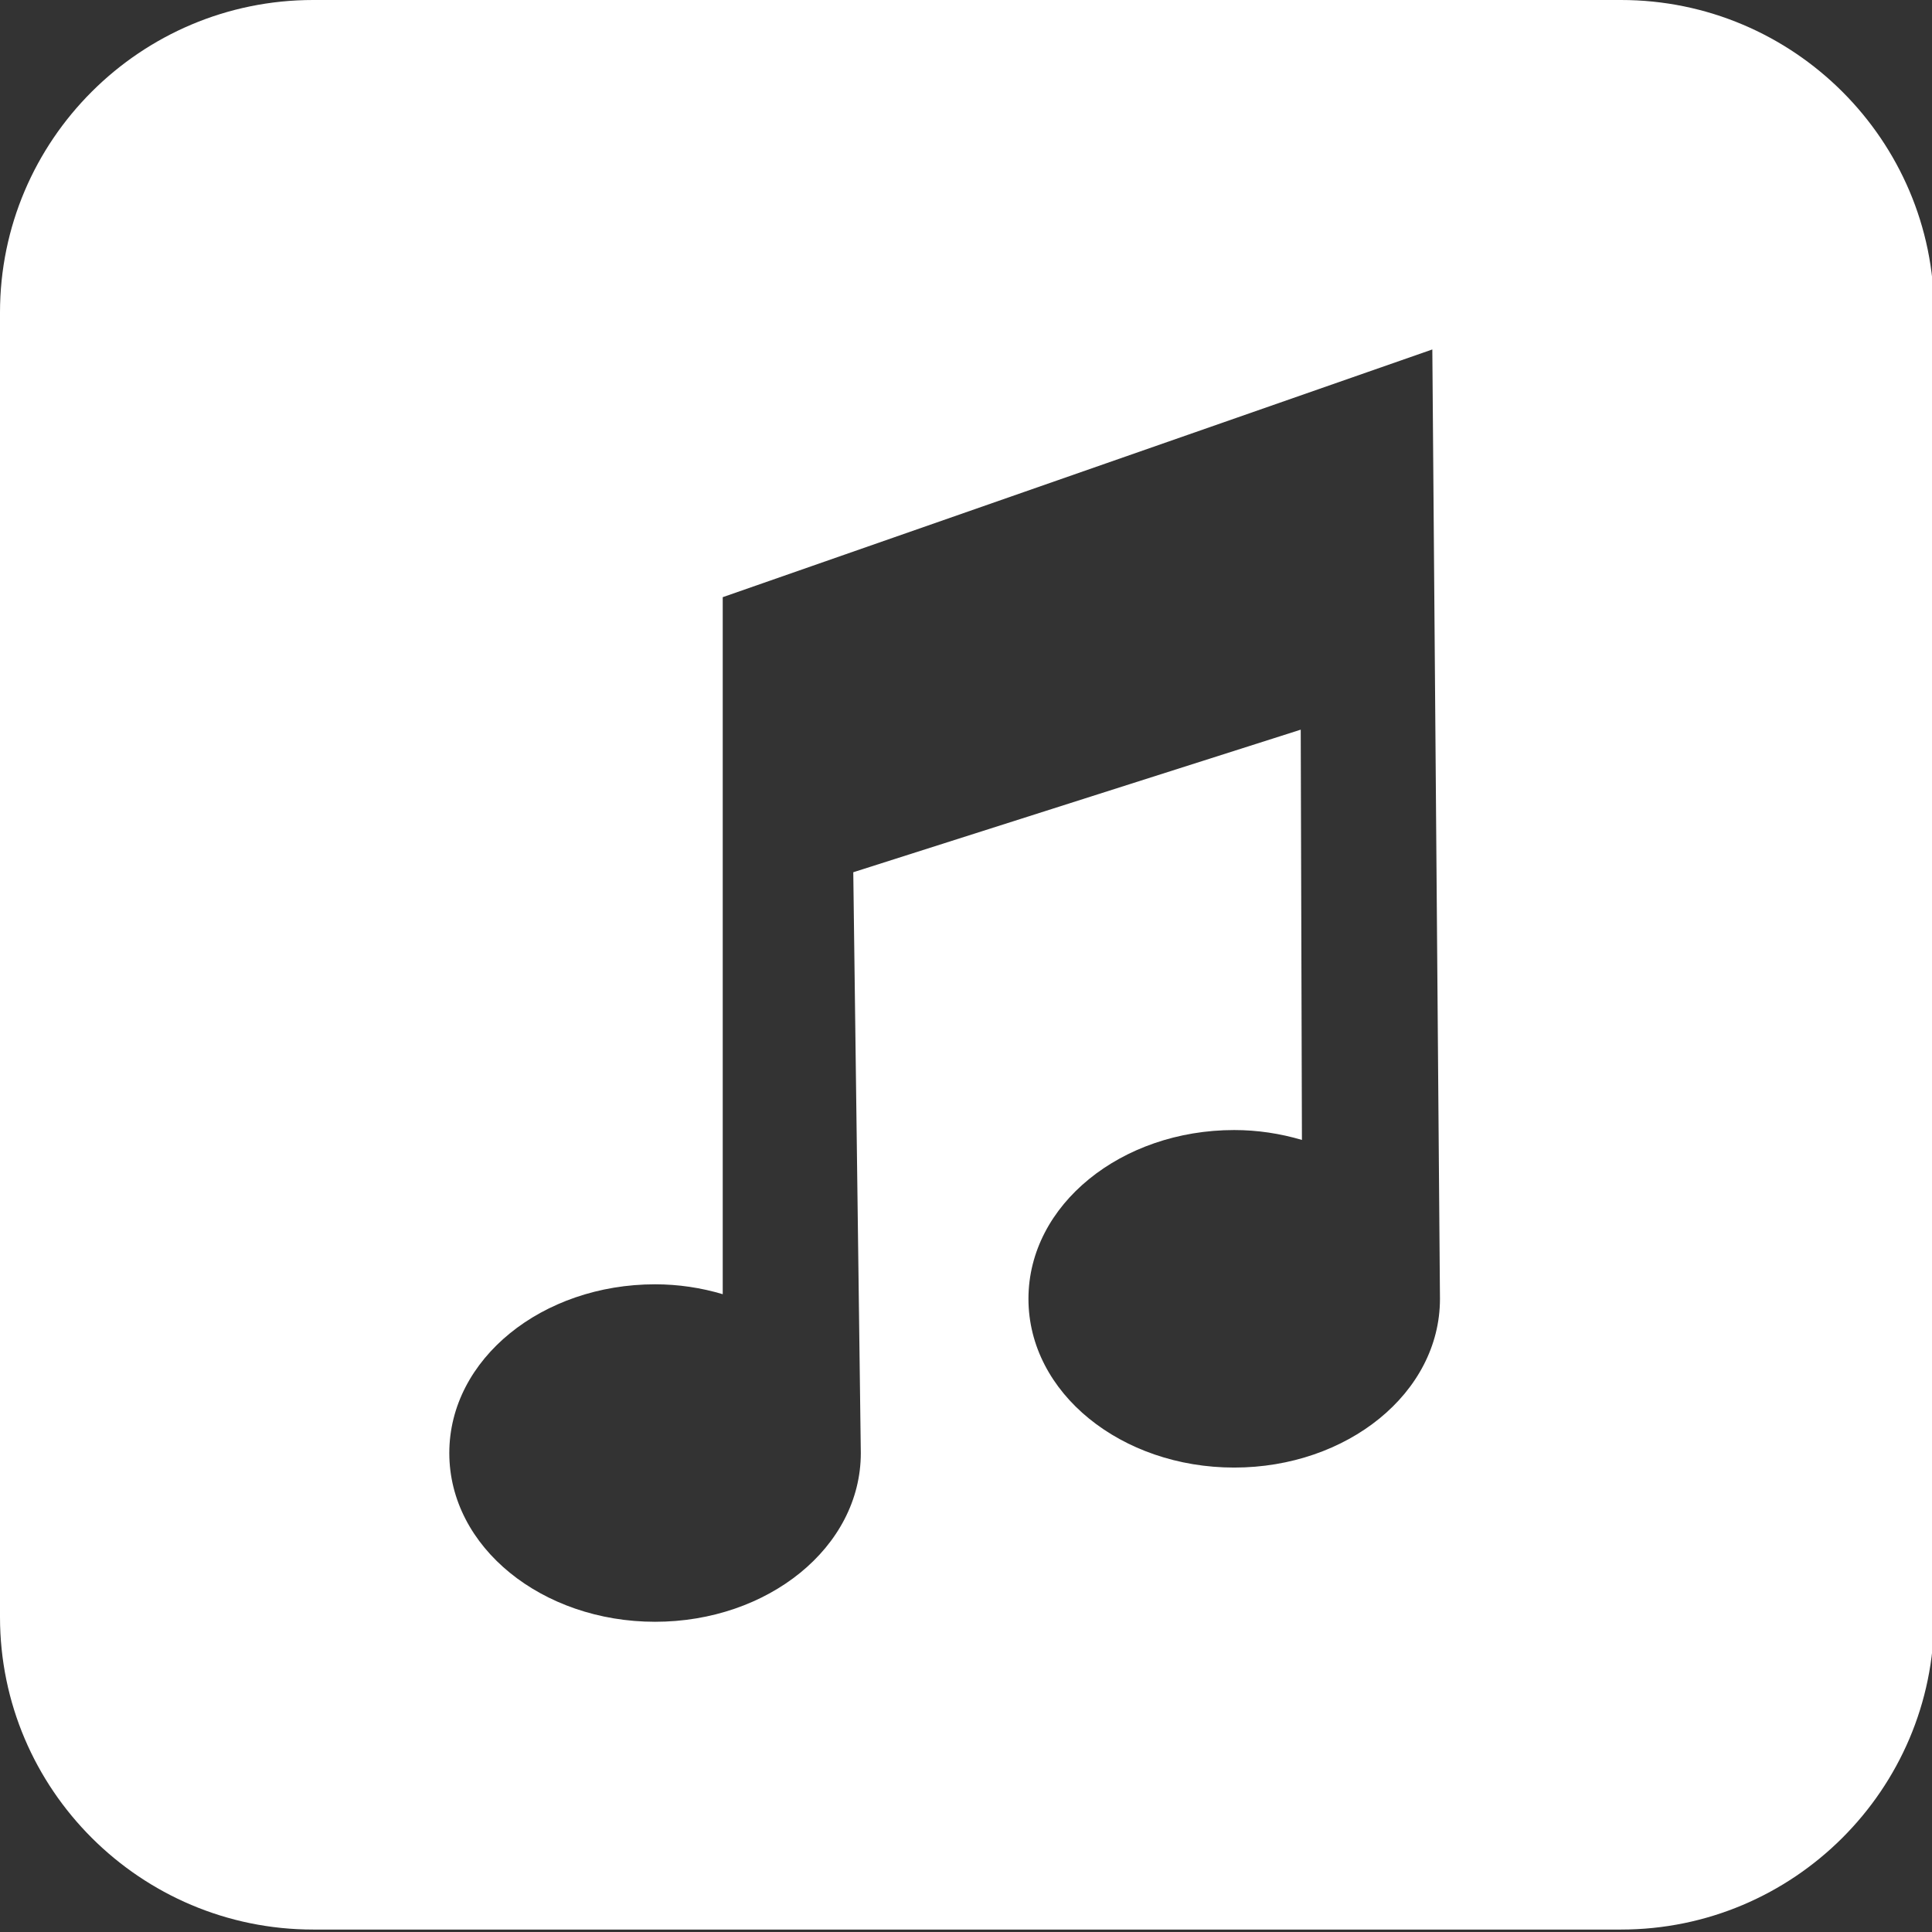 <?xml version="1.0" encoding="UTF-8" standalone="no"?><svg xmlns="http://www.w3.org/2000/svg" xmlns:xlink="http://www.w3.org/1999/xlink" fill="#ffffff" height="38.7" preserveAspectRatio="xMidYMid meet" version="1" viewBox="0.0 -0.0 38.7 38.7" width="38.7" zoomAndPan="magnify"><rect x="0.0" y="-0.0" width="38.7" height="38.7" fill="#333333" stroke="none"/><g fill="none" fill-rule="evenodd"><g fill="#ffffff" fill-rule="nonzero"><g id="change1_1"><path d="M32.47,38.651 L6.273,38.651 C2.814,38.651 0,35.843 0,32.391 L0,6.26 C0,2.808 2.814,-8.52651283e-14 6.273,-8.52651283e-14 L32.47,-8.52651283e-14 C35.928,-8.52651283e-14 38.742,2.808 38.742,6.26 L38.742,32.392 C38.742,35.844 35.928,38.651 32.47,38.651 Z M17.243,29.106 L17.092,17.472 L26.055,14.616 L26.079,22.834 C25.642,22.705 25.187,22.636 24.722,22.636 C22.465,22.636 20.601,24.128 20.601,26.017 C20.601,27.907 22.464,29.397 24.722,29.397 C26.981,29.397 28.844,27.907 28.844,26.017 L28.691,7 L14.477,11.962 L14.477,25.924 C14.041,25.794 13.586,25.726 13.122,25.726 C10.864,25.726 9,27.217 9,29.106 C9,30.996 10.863,32.486 13.122,32.486 C15.38,32.486 17.243,30.996 17.243,29.106 Z" fill="inherit"/></g></g></g></svg>